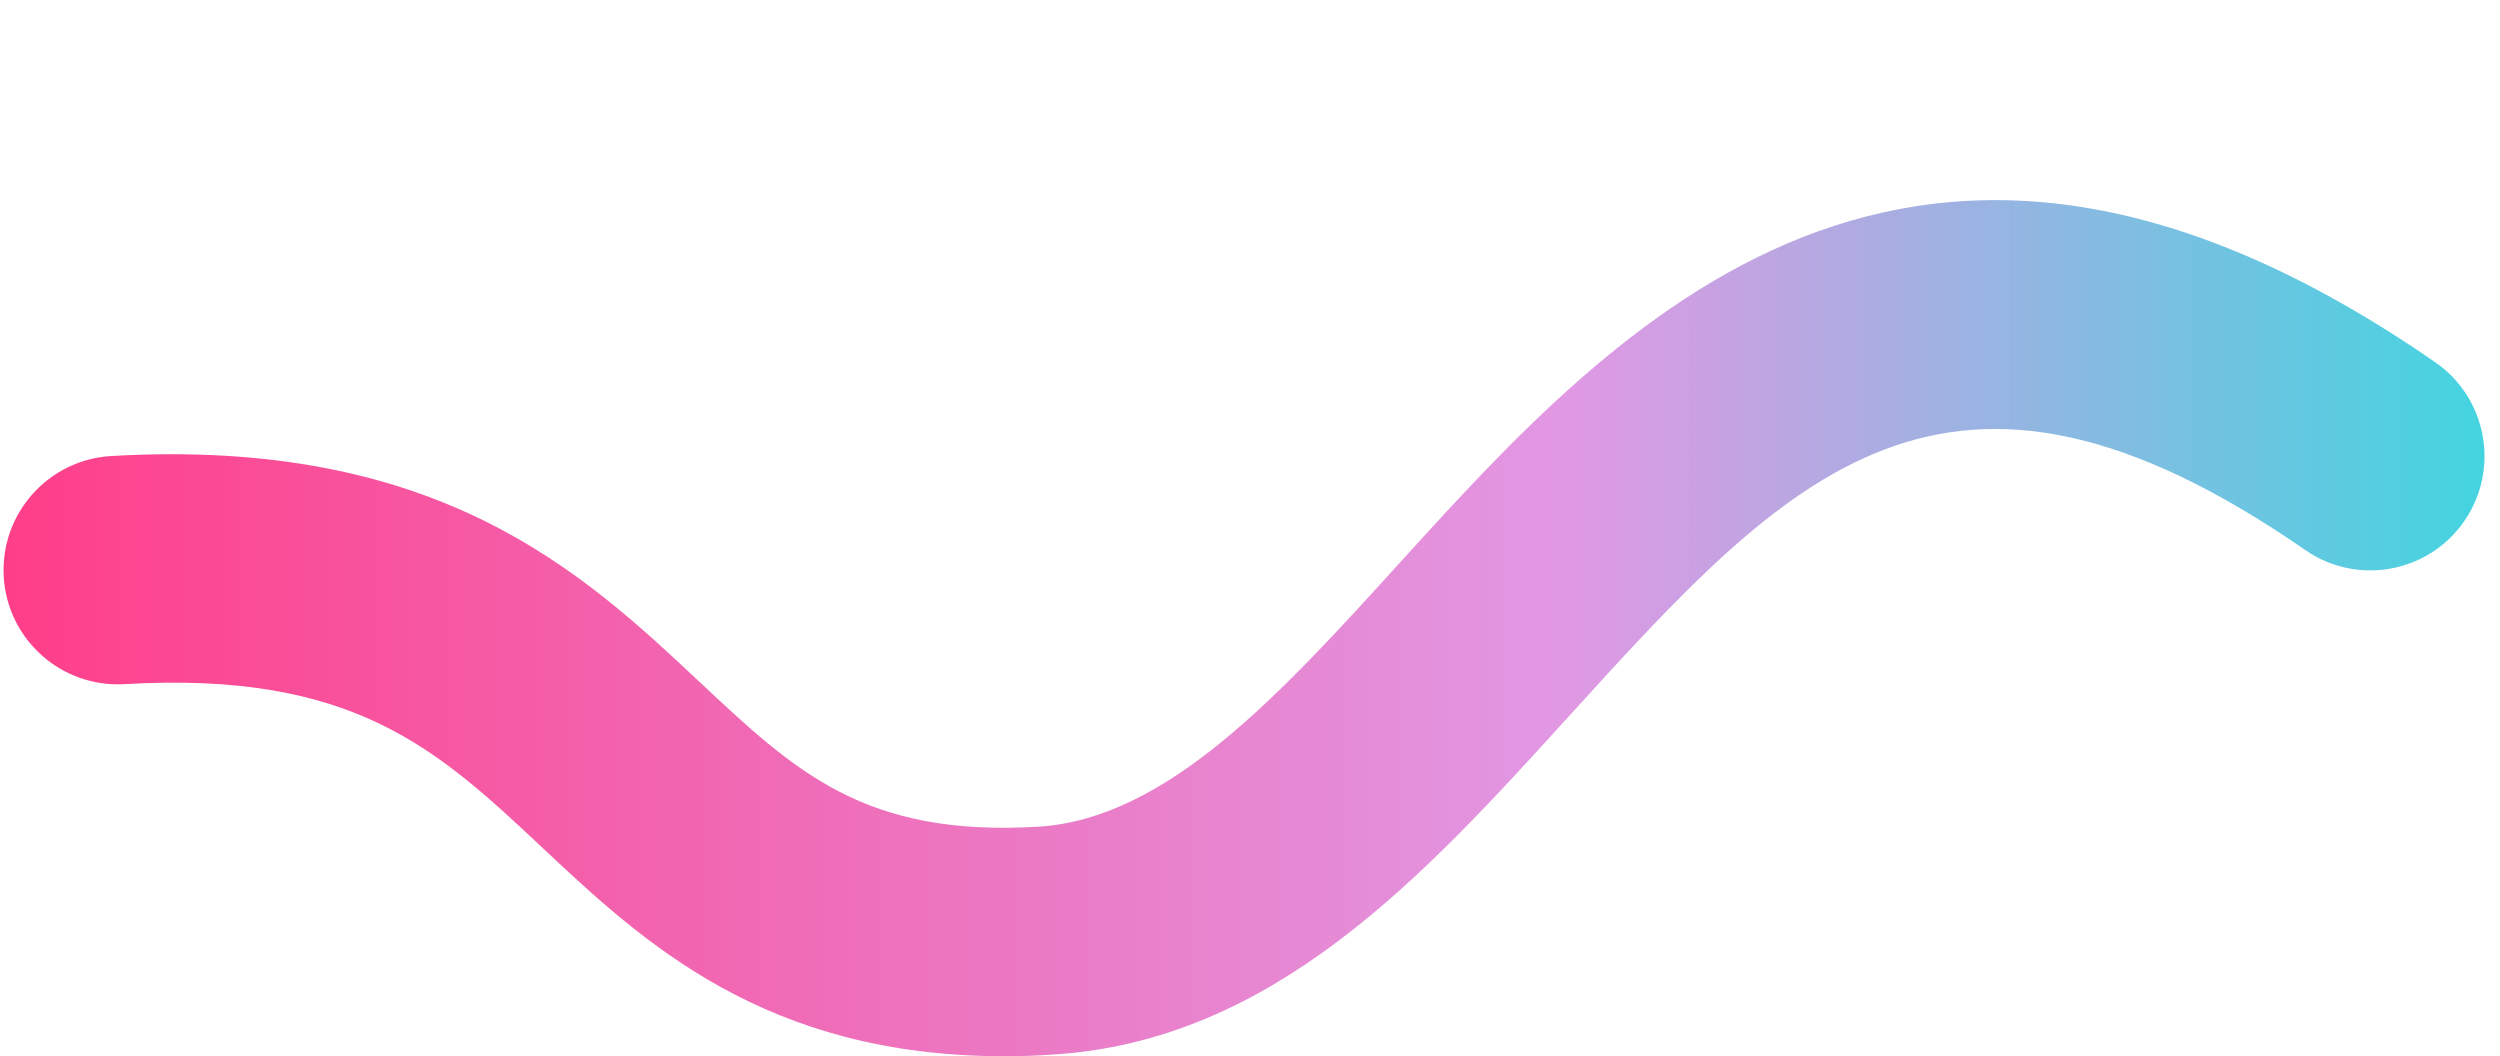 <?xml version="1.0" encoding="UTF-8" standalone="no"?><svg xmlns="http://www.w3.org/2000/svg" xmlns:xlink="http://www.w3.org/1999/xlink" fill="#000000" height="118.7" preserveAspectRatio="xMidYMid meet" version="1" viewBox="-0.4 -22.5 280.9 118.7" width="280.9" zoomAndPan="magnify"><g><linearGradient gradientUnits="userSpaceOnUse" id="a" x1="0" x2="278.767" xlink:actuate="onLoad" xlink:show="other" xlink:type="simple" y1="48.09" y2="48.09"><stop offset="0" stop-color="#ff3e89"/><stop offset="0.629" stop-color="#e198e3"/><stop offset="0.998" stop-color="#44d4e0"/></linearGradient><path d="M112.46,96.18c-26.94,0-40.66-12.88-51.82-23.34C48.75,61.68,39.37,52.87,13.58,54.37 C6.52,54.78,0.43,49.38,0.02,42.3c-0.41-7.07,4.99-13.14,12.06-13.56c36.78-2.14,53.04,13.11,66.11,25.37 c10.79,10.12,18.57,17.43,38.03,16.28c14.5-0.86,27.22-14.86,40.68-29.68c24.24-26.69,57.45-63.24,116.33-22.5 c5.83,4.03,7.28,12.03,3.25,17.85c-4.03,5.83-12.03,7.28-17.85,3.25c-40.39-27.95-58.15-8.4-82.73,18.65 c-16.33,17.98-33.22,36.57-58.16,38.04C115.93,96.13,114.17,96.18,112.46,96.18z" fill="url(#a)"/></g></svg>